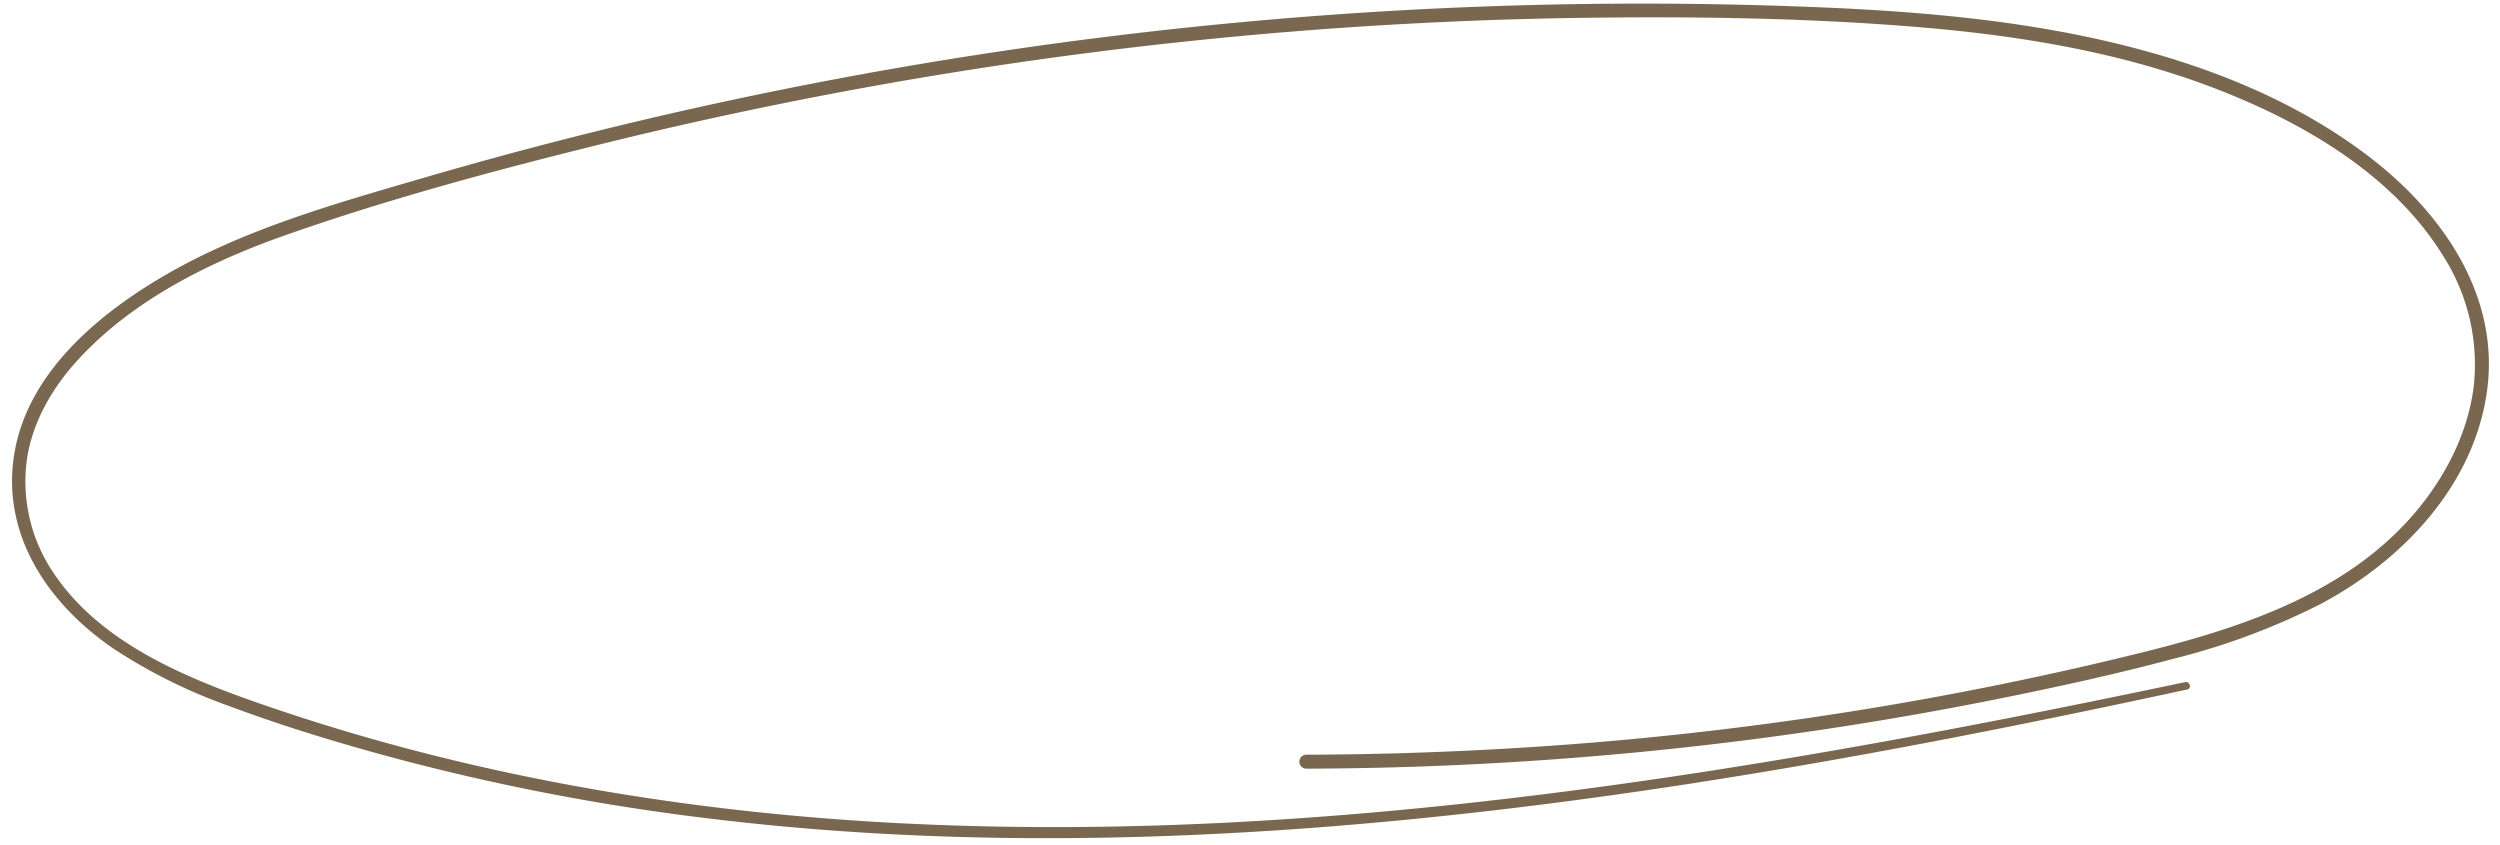 <?xml version="1.0" encoding="UTF-8" standalone="no"?><svg xmlns="http://www.w3.org/2000/svg" xmlns:xlink="http://www.w3.org/1999/xlink" fill="#796750" height="140.2" preserveAspectRatio="xMidYMid meet" version="1" viewBox="-2.0 -0.6 414.9 140.2" width="414.9" zoomAndPan="magnify"><g data-name="20" id="change1_1"><path d="M391.639,25.764c-13.086-10.173-29.171-16.222-45.221-19.8C329.544,2.194,312.209,1.01,294.97.419q-28.616-.981-57.248.33a723.823,723.823,0,0,0-113.44,14.234Q96.053,20.818,68.352,28.9C53.2,33.326,37.7,37.636,24.08,45.853,13.533,52.216,2.709,61.588.438,74.342-1.995,88.012,6.015,99.694,16.9,107.094a89.308,89.308,0,0,0,19.118,9.479c8.361,3.12,16.925,5.756,25.528,8.12a375.464,375.464,0,0,0,53.394,10.454c36.52,4.523,73.508,4.127,110.117.885,36.813-3.26,73.349-9.351,109.555-16.676q13.2-2.67,26.367-5.527c.8-.172.459-1.388-.336-1.221-35.373,7.447-70.93,14.187-106.815,18.651C218.4,135.667,182.6,137.859,146.92,136c-35.425-1.847-70.707-7.817-104.314-19.324-13.041-4.466-27.844-10.293-35.783-22.289A26.987,26.987,0,0,1,2.5,75.42C3.466,69.292,6.684,63.8,10.81,59.254c9.089-10,22-16.408,34.583-20.831,16.97-5.966,34.5-10.678,51.949-15A720.878,720.878,0,0,1,207.226,5.081q27.557-2.432,55.247-2.743c17.923-.2,35.931.074,53.8,1.554,16.68,1.382,33.426,4.1,49.119,10.1,14.541,5.562,29.649,14.234,38.038,27.815a33.463,33.463,0,0,1,5.094,21.843c-1.013,7.878-4.881,15.246-10.043,21.2-11.236,12.956-28.124,18.6-44.253,22.654A575.986,575.986,0,0,1,242.44,123.932q-13.834.684-27.689.717a1.161,1.161,0,0,0,0,2.32,592.263,592.263,0,0,0,116.257-11.862c9.252-1.883,18.5-3.915,27.617-6.355a115.869,115.869,0,0,0,24.438-9.075c13.572-7.189,25.519-19.651,27.684-35.407C412.9,48.618,403.492,34.979,391.639,25.764Z"/></g></svg>